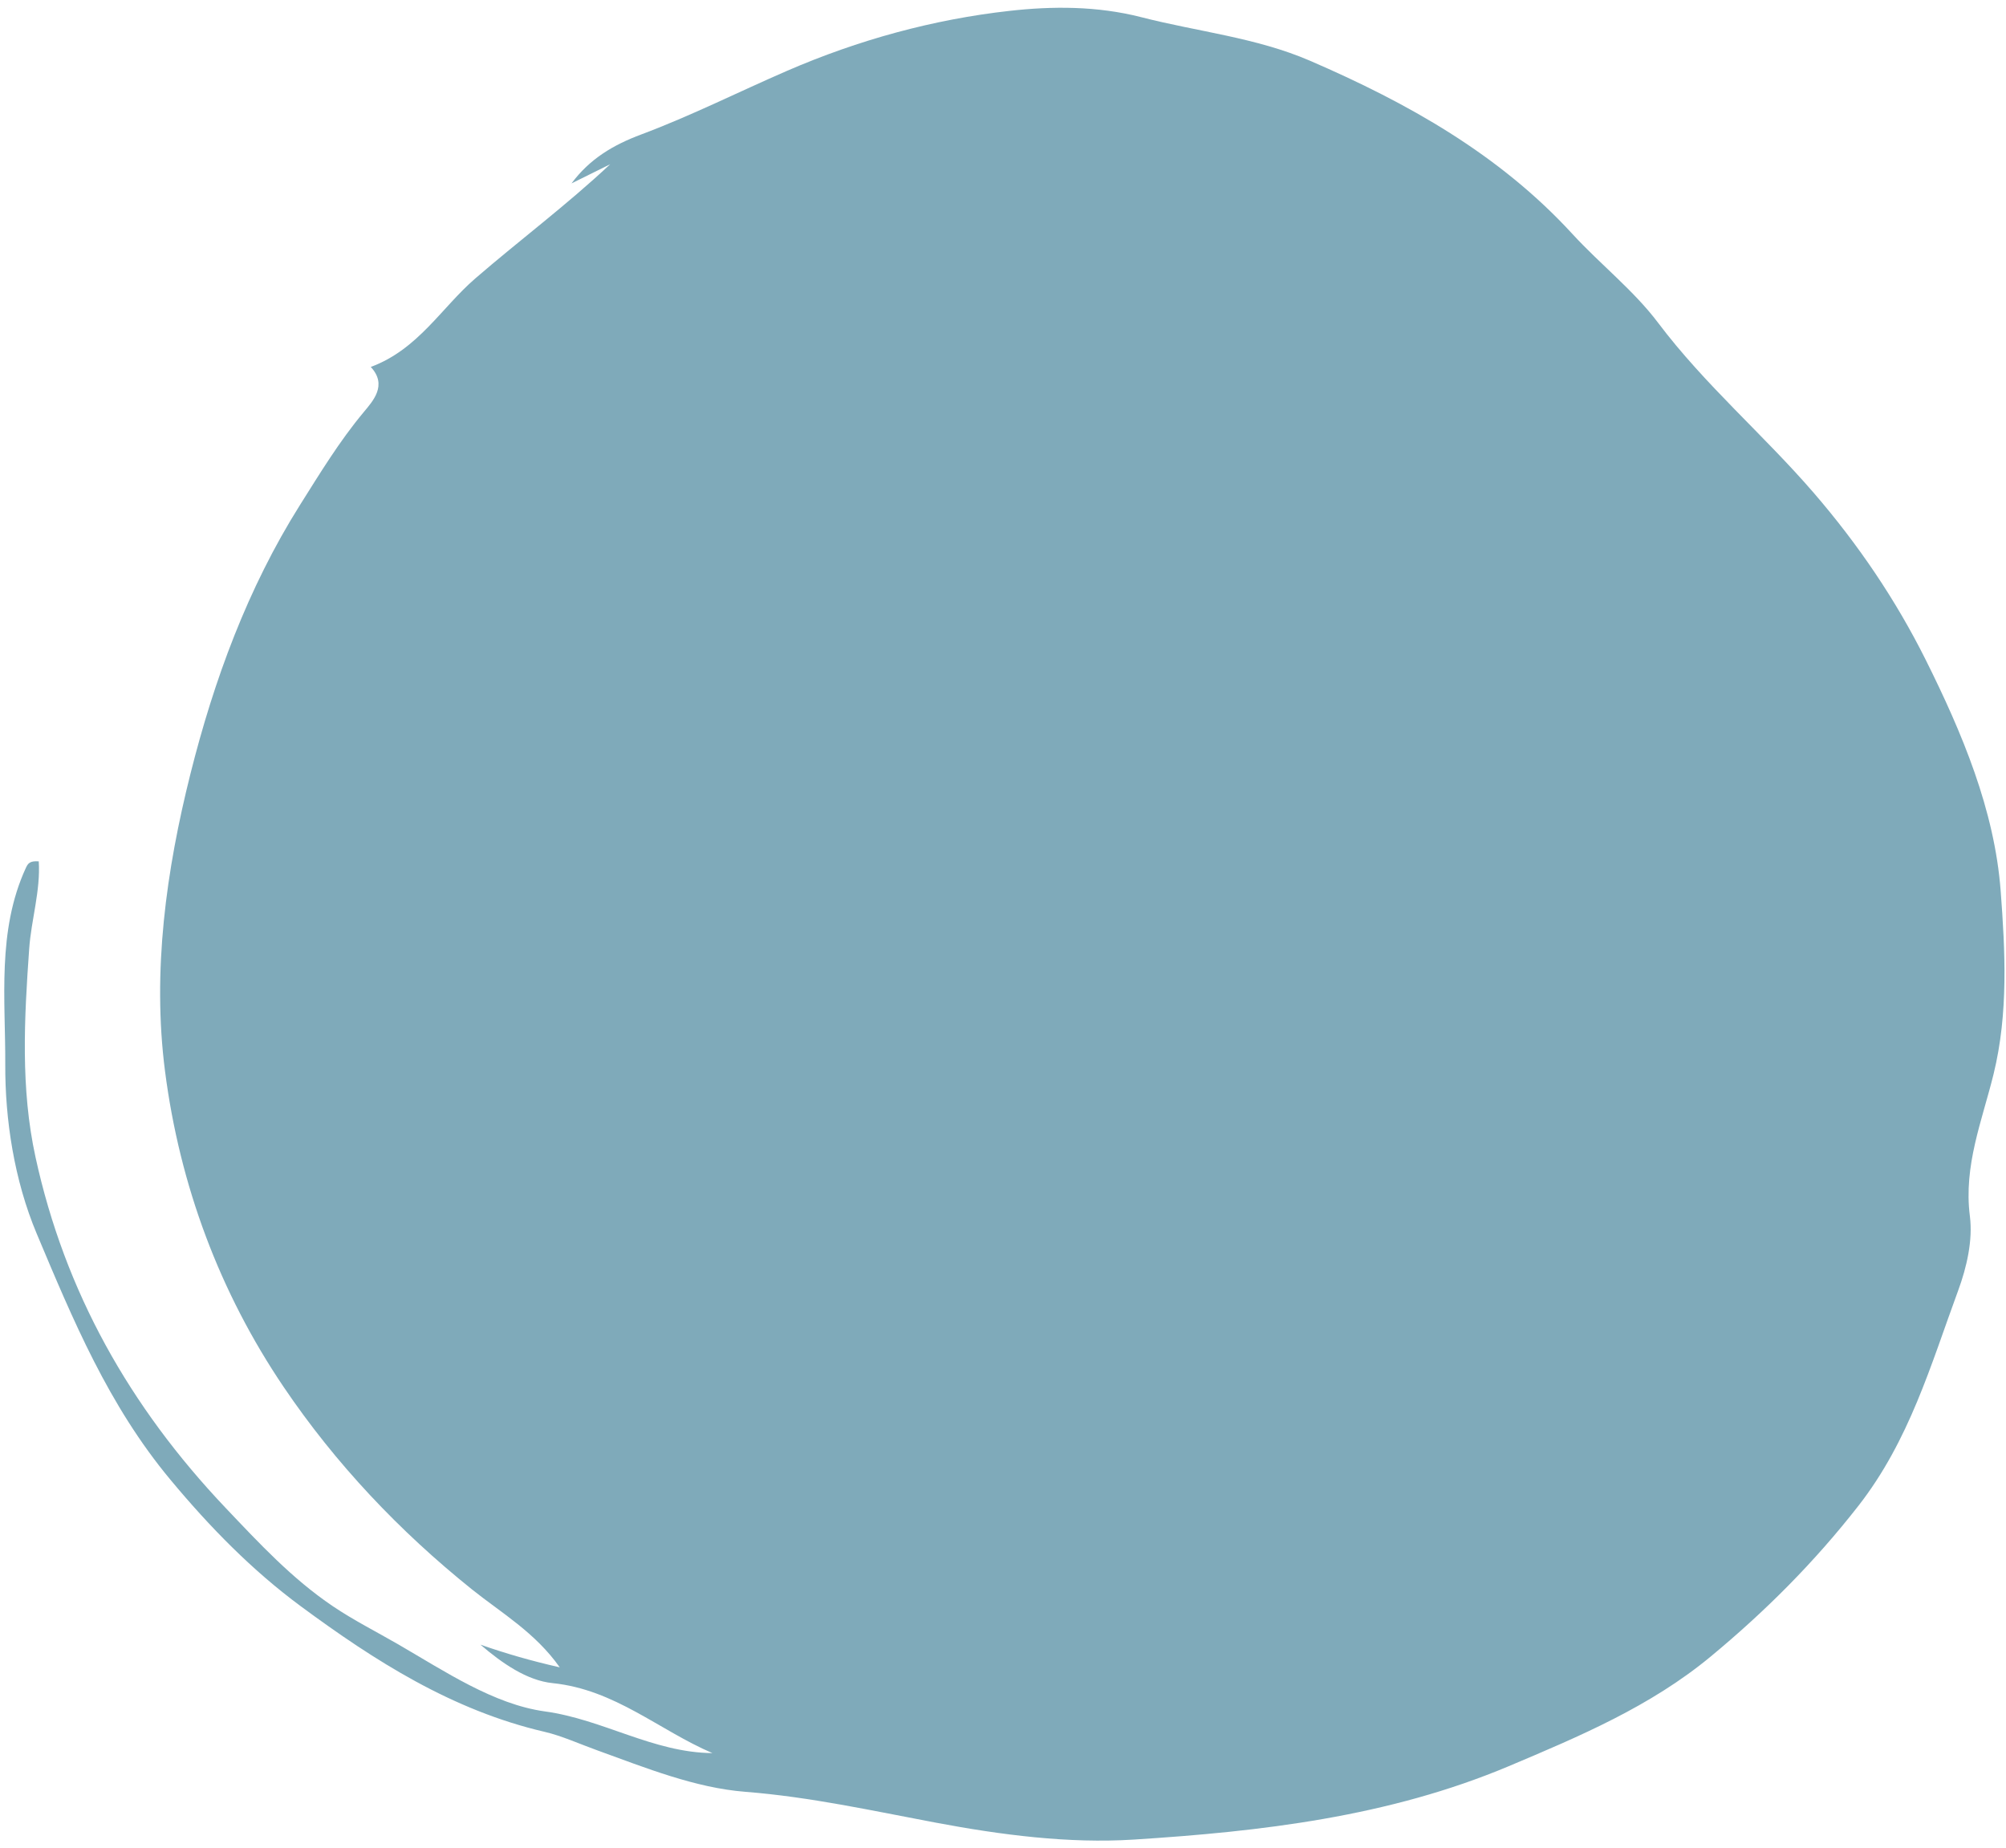 <?xml version="1.0" encoding="utf-8"?>
<svg width="254px" height="234" viewBox="0 0 254 234" fill="none" xmlns="http://www.w3.org/2000/svg">
  <path id="Vector" opacity="0.5" d="M4.906 109.05C5.146 112.77 3.956 116.44 3.696 120.13C3.066 128.99 2.596 137.81 4.496 146.51C8.216 163.58 16.436 178.13 28.536 190.89C32.836 195.42 36.966 199.87 42.126 203.36C44.776 205.15 47.656 206.6 50.406 208.19C56.316 211.61 62.496 215.79 68.986 216.69C76.406 217.71 82.676 221.9 90.206 221.97C83.456 219.08 77.876 213.92 69.976 213.11C66.706 212.78 63.536 210.56 60.836 208.24C63.986 209.34 67.136 210.26 70.876 211.11C67.756 206.69 63.476 204.22 59.756 201.24C50.546 193.85 42.486 185.32 35.936 175.64C27.796 163.61 22.756 150.06 20.896 135.63C19.256 122.94 21.056 110.16 24.116 97.97C27.086 86.14 31.346 74.48 37.996 63.92C40.536 59.89 42.976 55.87 46.046 52.19C47.196 50.8 49.106 48.77 46.946 46.46C52.936 44.25 55.886 38.97 60.176 35.26C65.786 30.41 71.746 25.97 77.256 20.8C75.626 21.61 73.996 22.42 72.366 23.22C74.686 20.1 77.666 18.34 81.206 17.02C87.486 14.67 93.516 11.63 99.676 8.96C108.676 5.06 118.146 2.46 127.796 1.38C133.206 0.77 138.916 0.74 144.526 2.18C151.636 4.01 159.046 4.75 165.846 7.68C178.206 13.02 189.826 19.52 199.096 29.62C202.626 33.47 206.846 36.75 209.956 40.88C215.836 48.69 223.276 55.02 229.636 62.38C235.296 68.94 240.036 75.94 243.826 83.53C248.436 92.77 252.556 102.56 253.326 112.82C253.896 120.39 254.316 128.29 252.426 136C250.986 141.87 248.606 147.58 249.426 153.98C249.816 157.03 249.026 160.47 247.936 163.42C244.476 172.82 241.776 182.38 235.296 190.68C229.696 197.85 223.476 204.06 216.576 209.77C208.956 216.07 200.016 219.84 191.006 223.64C175.786 230.04 159.636 231.9 143.536 232.92C135.326 233.44 126.796 232.34 118.406 230.76C110.486 229.27 102.536 227.51 94.366 226.87C88.016 226.37 81.756 223.84 75.656 221.63C73.456 220.84 71.126 219.78 68.976 219.28C57.276 216.57 47.436 210.28 38.076 203.37C31.946 198.84 26.596 193.39 21.566 187.34C13.726 177.92 9.246 167.13 4.656 156.22C1.786 149.4 0.636 141.72 0.666 134.77C0.706 126.62 -0.394 117.87 3.266 109.91C3.516 109.37 3.736 108.97 4.896 109.06" fill="#005677" clip-path="url(#clip0_11_414)"/>
  <defs>
    <clipPath id="clip0_11_414">
      <rect width="253.27" height="232.08" fill="white" transform="translate(0.546 0.96)"/>
    </clipPath>
  </defs>
</svg>